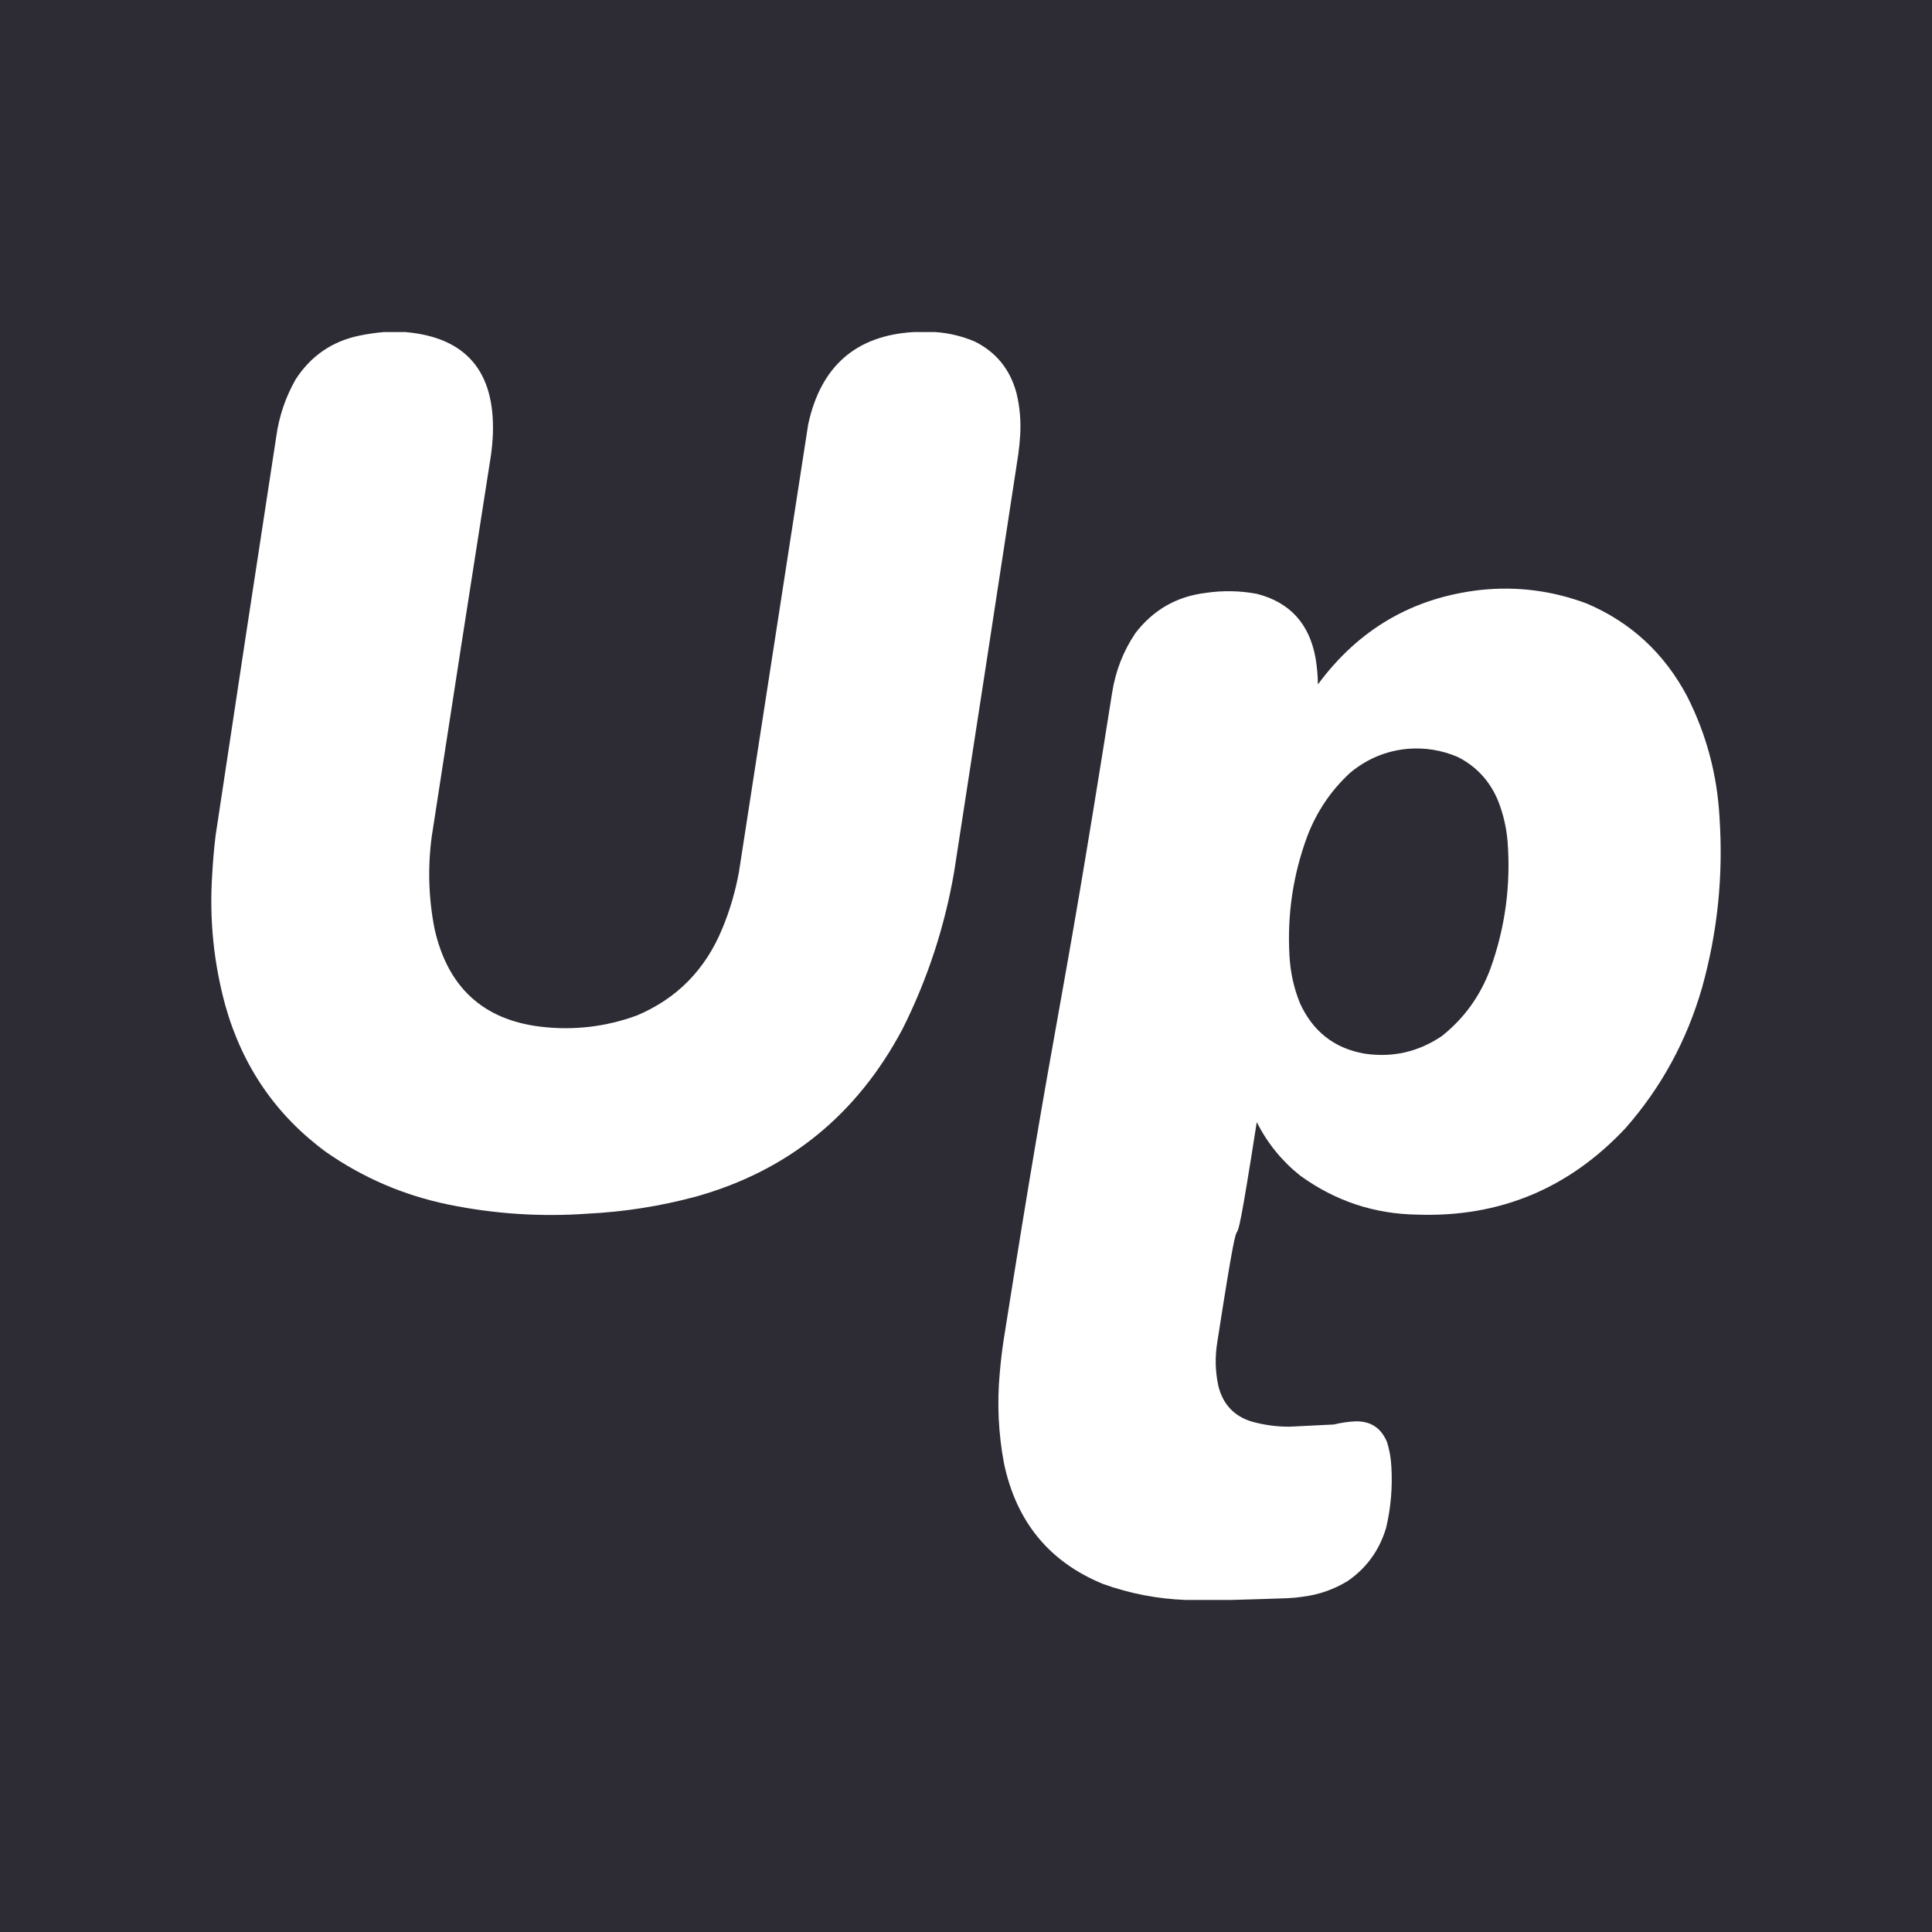 <svg width="180" height="180" viewBox="0 0 180 180" fill="none" xmlns="http://www.w3.org/2000/svg">
<rect width="180" height="180" fill="#2D2C35"/>
<path opacity="0.998" fill-rule="evenodd" clip-rule="evenodd" d="M35.739 30.938C36.416 30.938 37.093 30.938 37.771 30.938C43.407 31.427 46.123 34.595 45.921 40.44C45.892 41.094 45.832 41.746 45.744 42.395C43.885 54.243 42.044 66.095 40.222 77.95C39.839 80.831 39.927 83.695 40.487 86.543C41.709 91.983 45.015 95.022 50.405 95.659C53.46 96.017 56.434 95.668 59.328 94.613C63.069 93.037 65.727 90.332 67.302 86.498C68.005 84.799 68.52 83.041 68.849 81.223C70.994 67.325 73.144 53.427 75.298 39.531C76.472 34.117 79.749 31.252 85.127 30.938C85.79 30.938 86.453 30.938 87.115 30.938C88.395 31.021 89.632 31.316 90.826 31.824C92.801 32.812 94.09 34.395 94.692 36.575C95.014 37.889 95.132 39.223 95.045 40.576C95.009 41.17 94.95 41.761 94.868 42.35C92.893 55.294 90.905 68.237 88.904 81.178C88.022 86.328 86.417 91.223 84.089 95.864C79.845 103.866 73.432 109.072 64.85 111.481C61.547 112.372 58.19 112.902 54.778 113.073C50.381 113.389 46.022 113.101 41.702 112.209C37.607 111.358 33.837 109.737 30.393 107.344C25.744 103.934 22.614 99.395 21.006 93.727C19.909 89.725 19.496 85.648 19.769 81.496C19.835 80.295 19.938 79.098 20.078 77.904C21.944 65.504 23.829 53.107 25.733 40.713C25.994 38.799 26.598 37.01 27.544 35.348C28.96 33.165 30.926 31.808 33.441 31.279C34.207 31.119 34.973 31.006 35.739 30.938Z" fill="white"/>
<path opacity="0.998" fill-rule="evenodd" clip-rule="evenodd" d="M114.721 149.063C113.308 149.063 111.894 149.063 110.48 149.063C107.851 148.968 105.289 148.475 102.794 147.585C97.77 145.536 94.685 141.785 93.539 136.332C93.019 133.564 92.886 130.776 93.141 127.966C93.227 126.947 93.344 125.932 93.495 124.92C98.649 92.305 98.461 97.152 103.615 64.537C103.932 62.514 104.653 60.665 105.78 58.99C107.45 56.815 109.637 55.565 112.34 55.239C113.936 55.001 115.527 55.031 117.111 55.33C120.172 56.117 121.991 58.109 122.567 61.309C122.704 62.121 122.778 62.94 122.788 63.764C126.584 58.615 131.627 55.683 137.918 54.967C141.328 54.604 144.642 55.028 147.858 56.24C151.964 57.996 155.079 60.883 157.201 64.901C158.987 68.434 159.988 72.193 160.205 76.177C160.565 81.566 160.021 86.855 158.57 92.044C157.145 96.966 154.774 101.316 151.458 105.093C146.175 110.738 139.703 113.429 132.043 113.164C128.03 113.105 124.392 111.893 121.131 109.526C119.428 108.168 118.081 106.509 117.089 104.548C114.077 123.855 116.414 105.701 113.418 125.011C113.187 126.382 113.216 127.746 113.506 129.103C113.928 130.826 114.966 131.939 116.621 132.445C117.77 132.766 118.941 132.925 120.133 132.922C121.509 132.856 122.886 132.787 124.263 132.717C124.939 132.552 125.624 132.454 126.318 132.422C127.725 132.402 128.696 133.054 129.233 134.377C129.461 135.117 129.594 135.875 129.631 136.65C129.746 138.571 129.584 140.465 129.145 142.334C128.518 144.435 127.318 146.095 125.544 147.312C124.247 148.096 122.848 148.581 121.348 148.767C120.864 148.839 120.378 148.885 119.89 148.903C118.16 148.964 116.437 149.018 114.721 149.063ZM131.159 69.766C132.766 69.637 134.312 69.887 135.798 70.516C137.588 71.42 138.862 72.822 139.619 74.722C140.072 75.907 140.352 77.135 140.458 78.404C140.767 82.467 140.237 86.407 138.868 90.226C137.93 92.766 136.421 94.865 134.34 96.523C132.134 98.015 129.719 98.56 127.095 98.16C124.303 97.66 122.308 96.091 121.109 93.454C120.541 92.042 120.218 90.572 120.137 89.044C119.917 85.188 120.476 81.46 121.816 77.859C122.693 75.59 124.011 73.642 125.77 72.016C127.341 70.701 129.137 69.951 131.159 69.766Z" fill="white"/>
</svg>
